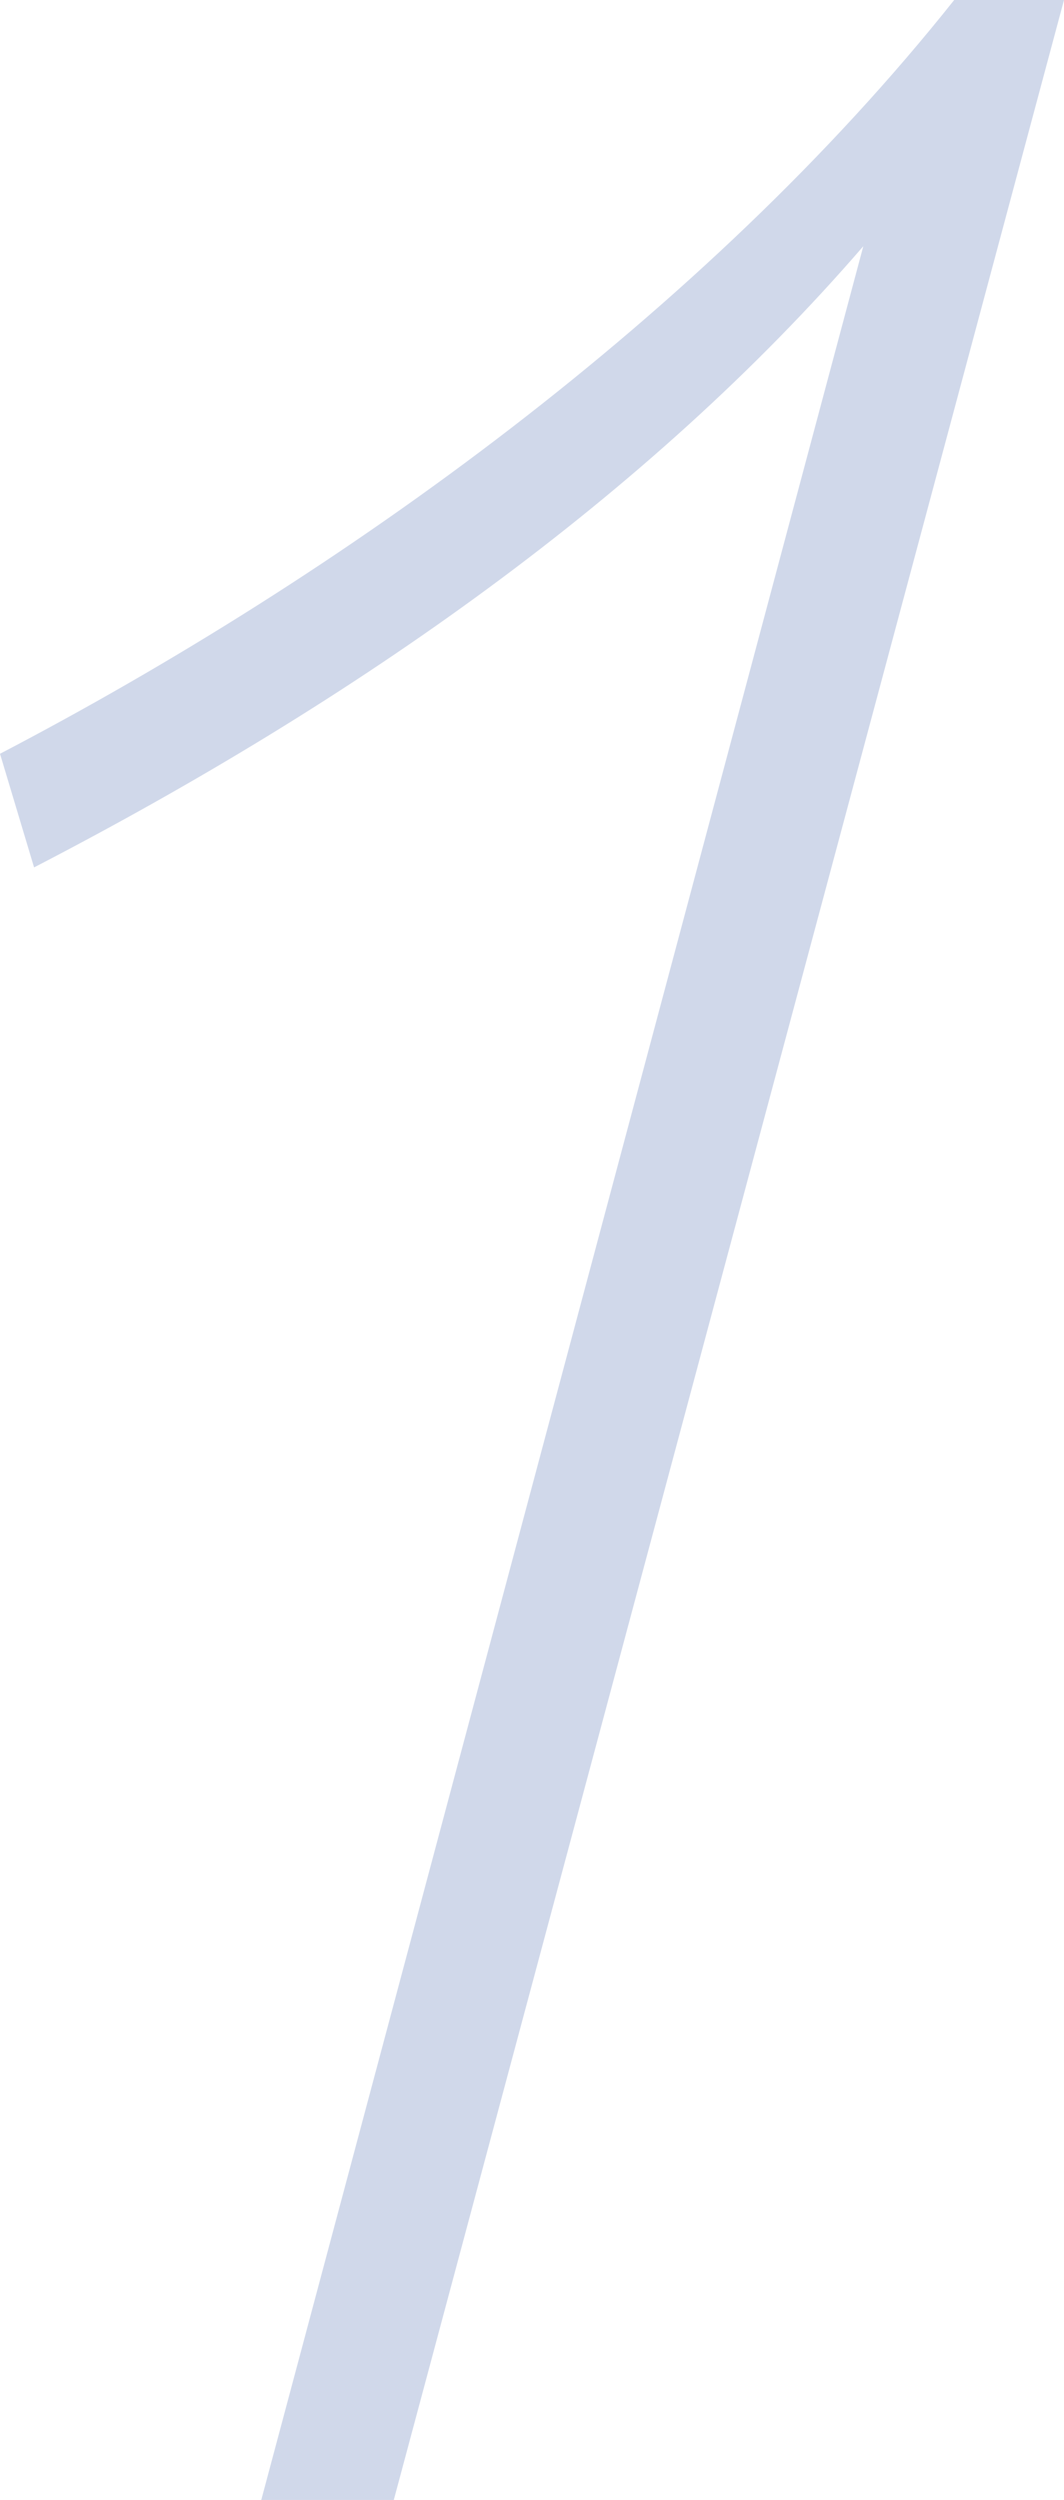 <svg xmlns="http://www.w3.org/2000/svg" width="28.1" height="66" viewBox="0 0 28.1 66">
  <path id="パス_17" data-name="パス 17" d="M-18.7,0h3.5L2.5-66H-.4C-7-57.7-16.6-50.8-25.6-46.1l.9,3c8.5-4.4,16.2-9.8,21.9-16.4Z" transform="translate(25.6 66)" fill="#8b9fcc" opacity="0.404"/>
</svg>
